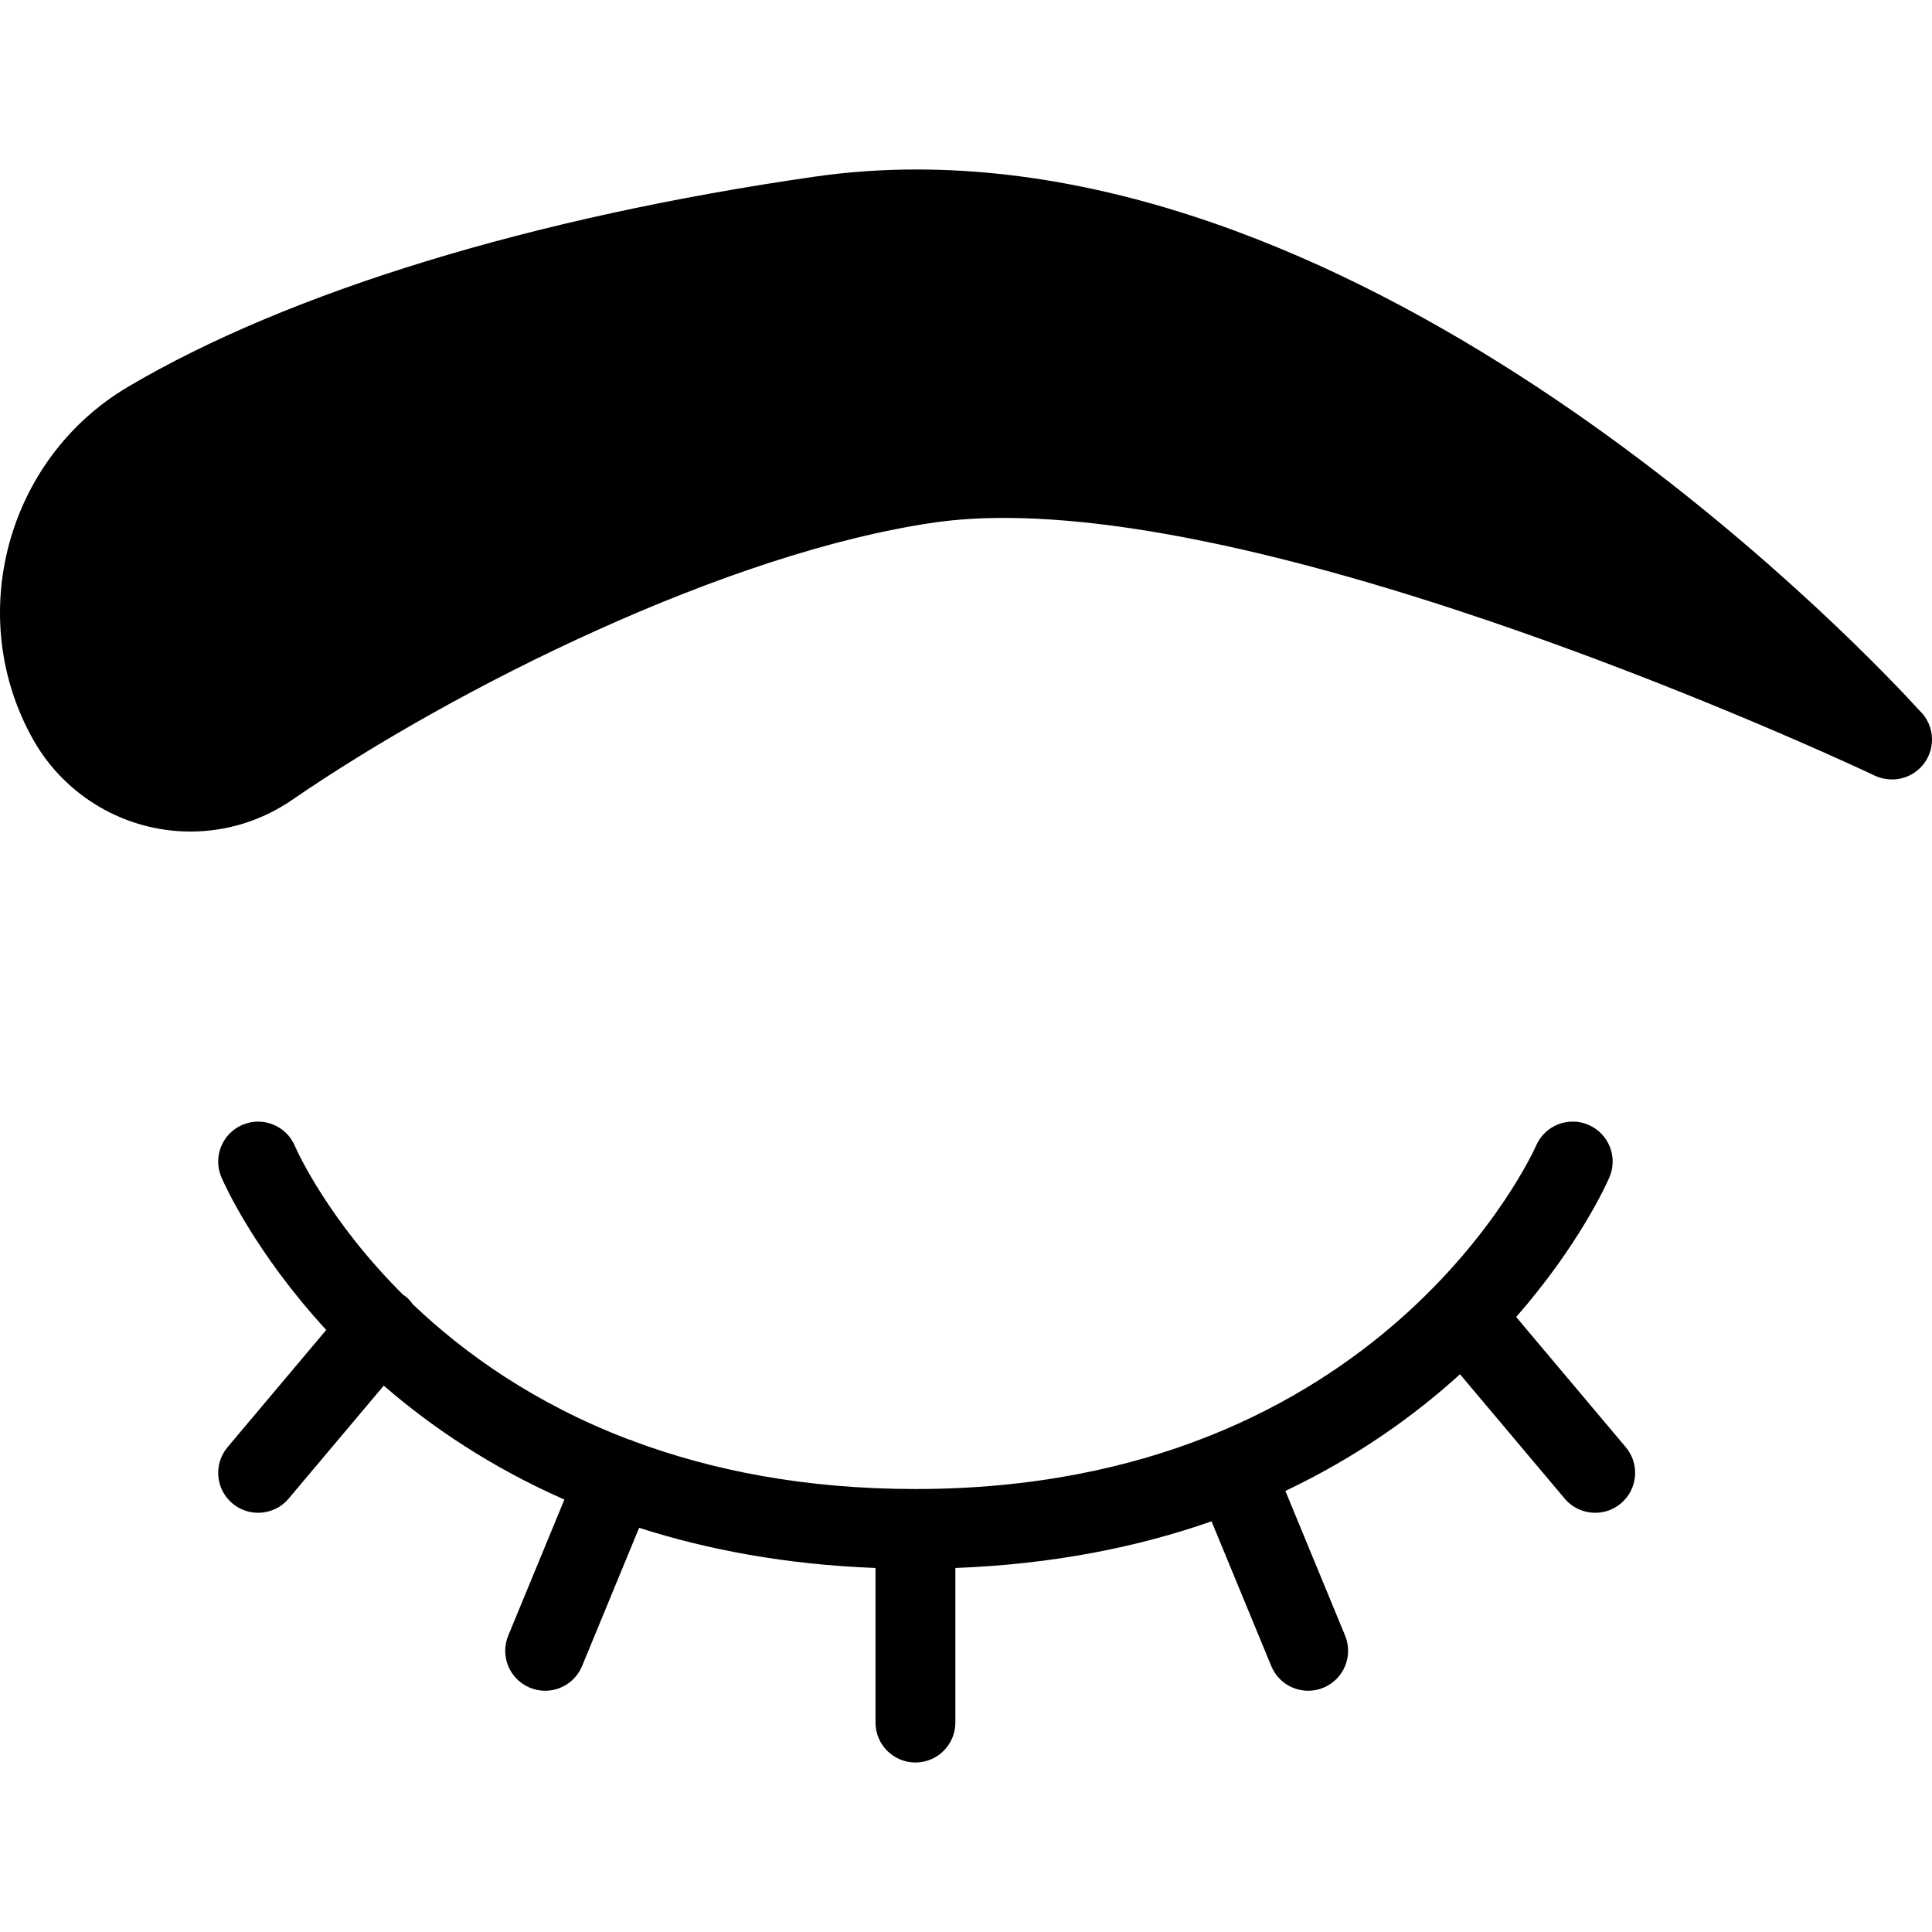 <?xml version="1.0" encoding="iso-8859-1"?>
<!-- Uploaded to: SVG Repo, www.svgrepo.com, Generator: SVG Repo Mixer Tools -->
<!DOCTYPE svg PUBLIC "-//W3C//DTD SVG 1.1//EN" "http://www.w3.org/Graphics/SVG/1.1/DTD/svg11.dtd">
<svg fill="#000000" height="800px" width="800px" version="1.1" id="Capa_1" xmlns="http://www.w3.org/2000/svg" xmlns:xlink="http://www.w3.org/1999/xlink" 
	 viewBox="0 0 193.537 193.537" xml:space="preserve">
<path d="M162.375,150.603c-0.75,0.632-1.665,0.94-2.574,0.94c-1.139,0-2.271-0.484-3.062-1.424l-10.484-12.453
	c-4.571,4.156-10.341,8.292-17.493,11.687l5.981,14.49c0.843,2.042-0.129,4.381-2.171,5.224c-0.5,0.206-1.017,0.304-1.525,0.304
	c-1.571,0-3.062-0.932-3.699-2.475l-5.984-14.497c-7.313,2.561-15.822,4.297-25.661,4.673v15.486c0,2.209-1.791,4-4,4s-4-1.791-4-4
	v-15.486c-8.969-0.343-16.819-1.825-23.679-4.024l-5.716,13.848c-0.637,1.543-2.127,2.475-3.699,2.475
	c-0.509,0-1.025-0.098-1.525-0.304c-2.042-0.843-3.014-3.182-2.171-5.224l5.623-13.623c-7.36-3.242-13.327-7.286-18.095-11.414
	l-9.524,11.313c-0.791,0.939-1.923,1.424-3.062,1.424c-0.91,0-1.824-0.309-2.574-0.94c-1.69-1.423-1.907-3.946-0.484-5.636
	l9.884-11.74c-7.161-7.786-10.215-14.626-10.5-15.289c-0.872-2.029,0.066-4.382,2.096-5.254c2.029-0.874,4.382,0.066,5.254,2.096
	c0.271,0.62,3.386,7.491,10.852,14.929c0.103,0.071,0.212,0.129,0.31,0.211c0.263,0.222,0.478,0.477,0.669,0.744
	c5.142,4.902,12.19,9.936,21.57,13.515c0.126,0.038,0.253,0.062,0.378,0.113c0.05,0.021,0.092,0.053,0.141,0.076
	c7.766,2.894,17.092,4.794,28.251,4.794c46.854,0,62.023-34.04,62.17-34.384c0.872-2.029,3.226-2.971,5.254-2.096
	c2.03,0.872,2.968,3.225,2.096,5.254c-0.269,0.626-3.011,6.76-9.34,13.994l10.974,13.035
	C164.282,146.657,164.065,149.18,162.375,150.603z M192.262,71.155c-4.123-4.533-50.434-54.178-100.455-54.178
	c-3.447,0-6.878,0.242-10.2,0.72C53.36,21.76,28.936,29.234,12.835,38.742C0.643,45.941-3.615,61.813,3.343,74.123
	c3.199,5.659,9.229,9.176,15.735,9.176h0c3.642,0,7.161-1.095,10.175-3.164C45.7,68.841,72.871,55.324,93.663,52.334
	c2.088-0.3,4.411-0.452,6.904-0.452c32.703,0,86.687,25.554,87.228,25.812c0.566,0.271,1.158,0.375,1.765,0.39
	c2.198-0.013,3.977-1.799,3.977-4C193.537,72.926,193.046,71.885,192.262,71.155z"/>
</svg>